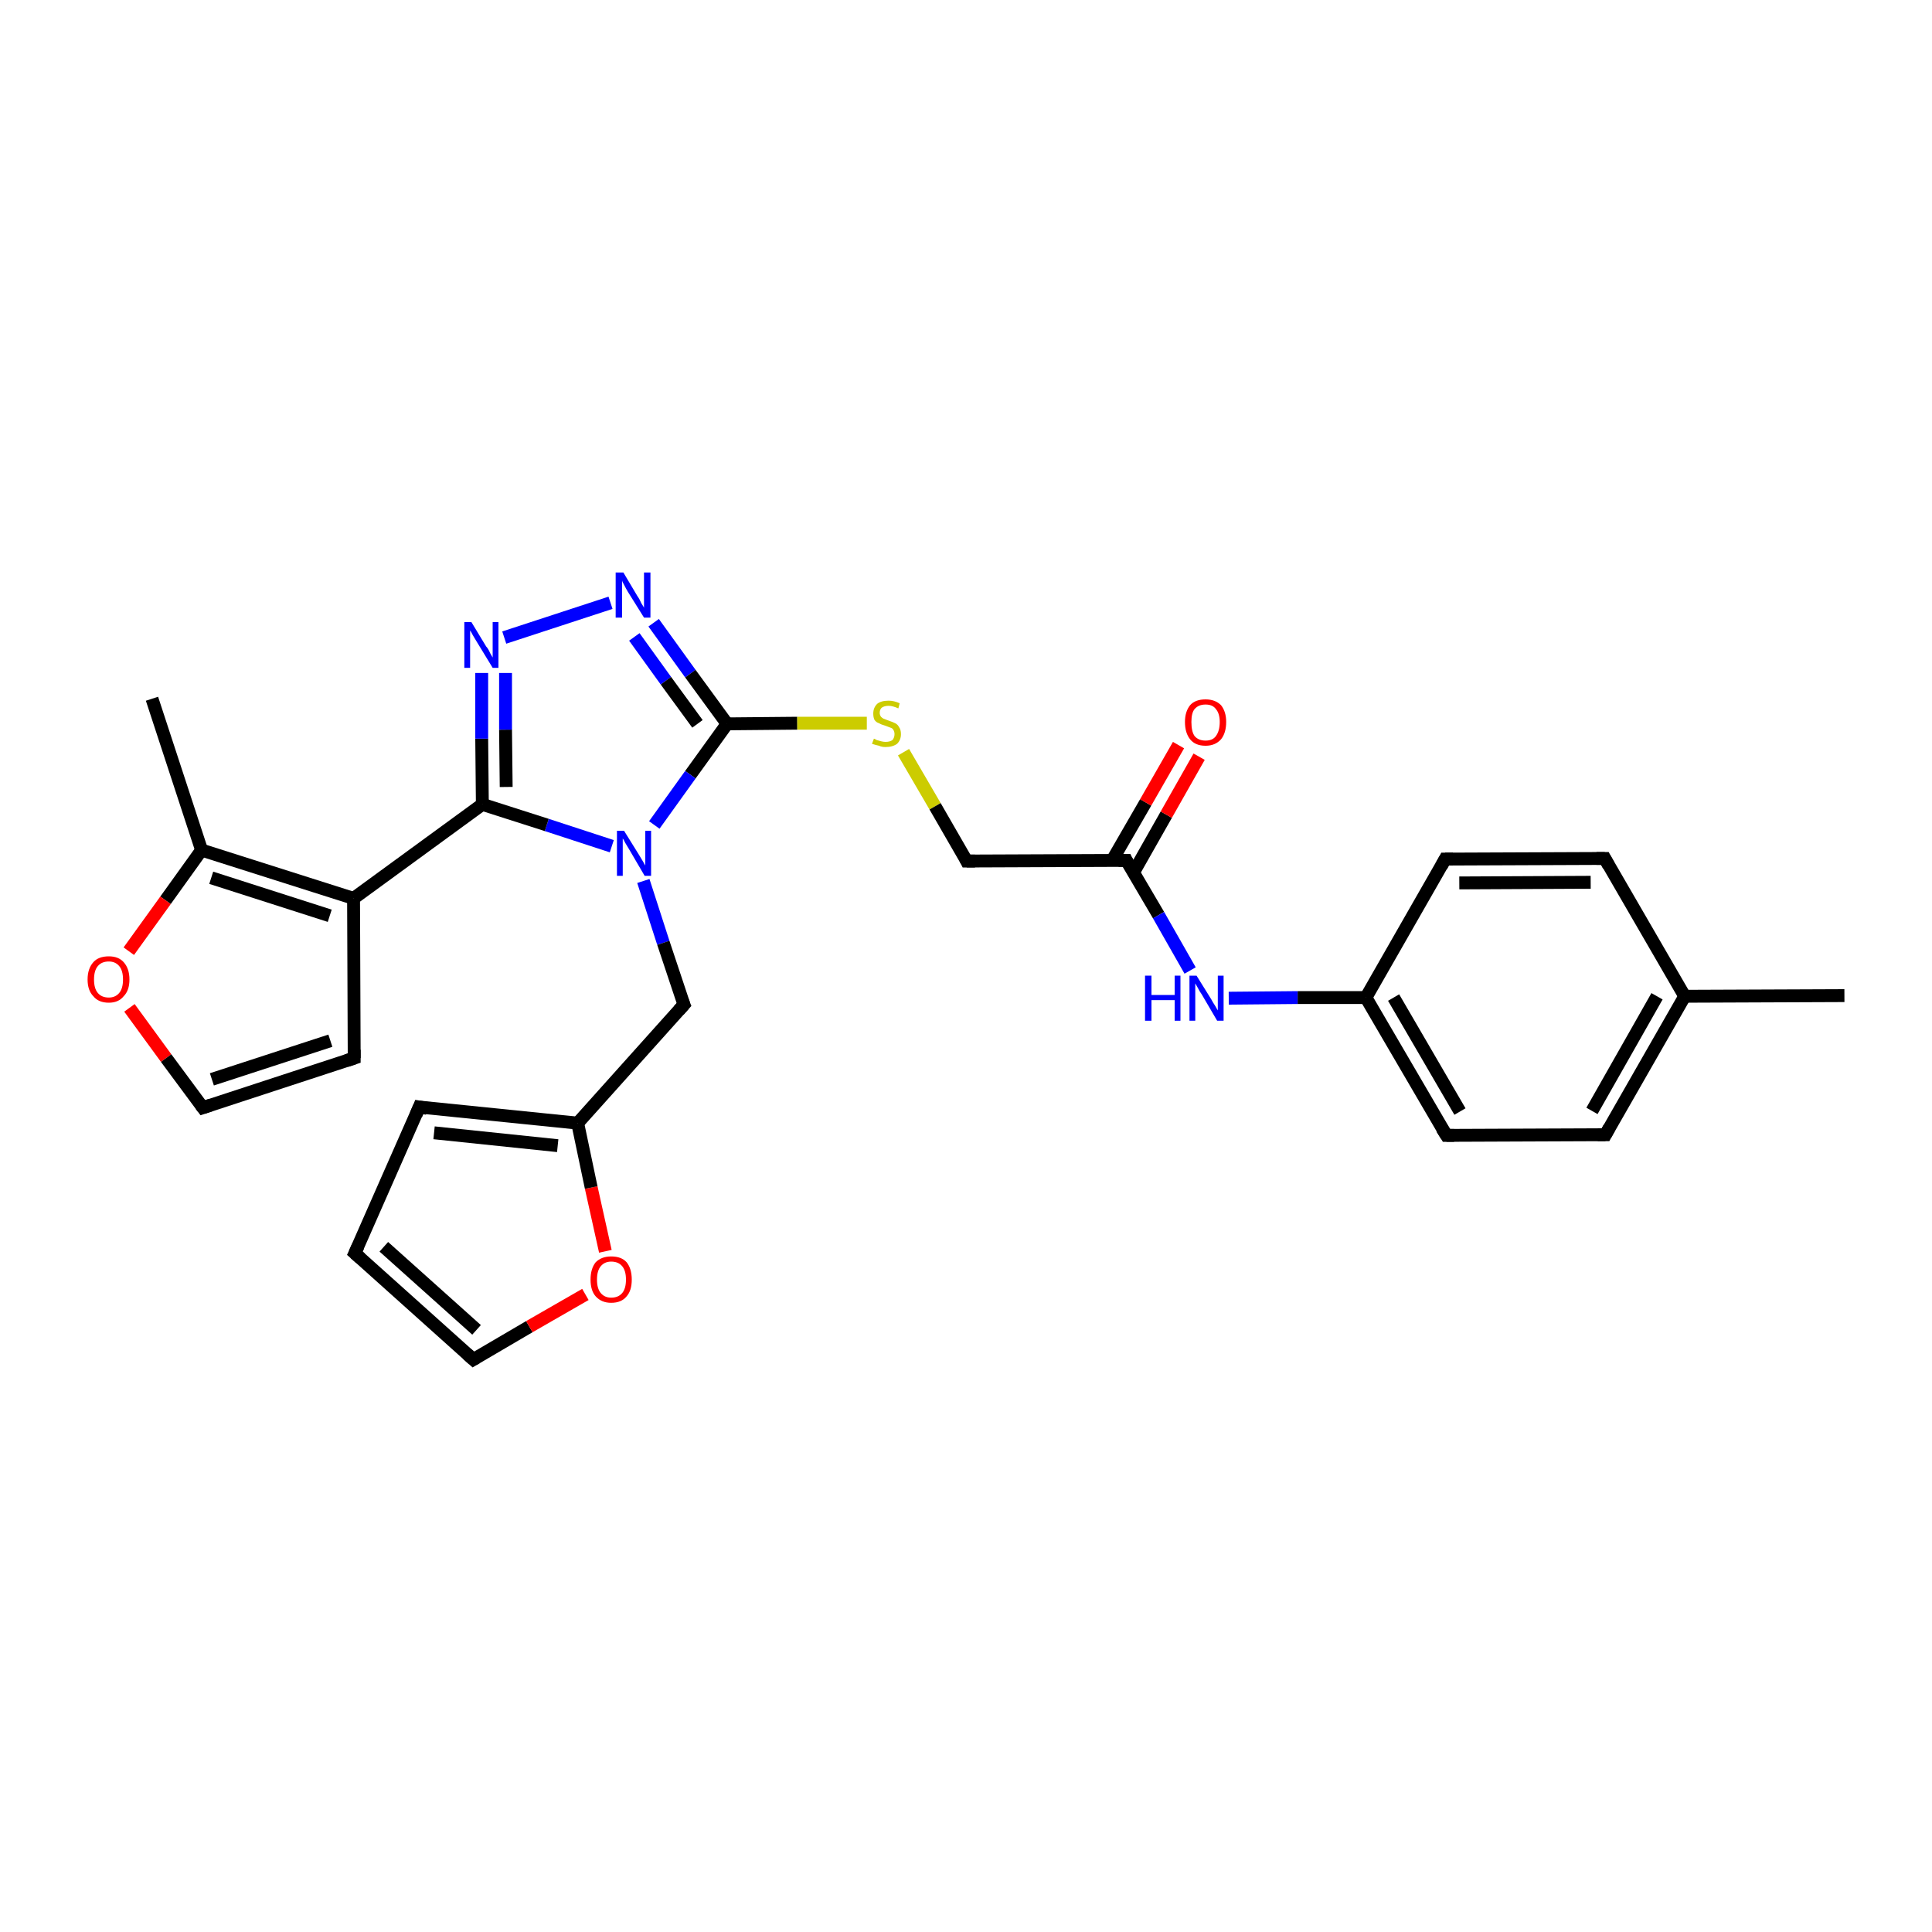 <?xml version='1.0' encoding='iso-8859-1'?>
<svg version='1.1' baseProfile='full'
              xmlns='http://www.w3.org/2000/svg'
                      xmlns:rdkit='http://www.rdkit.org/xml'
                      xmlns:xlink='http://www.w3.org/1999/xlink'
                  xml:space='preserve'
width='300px' height='300px' viewBox='0 0 300 300'>
<!-- END OF HEADER -->
<rect style='opacity:1.0;fill:#FFFFFF;stroke:none' width='300.0' height='300.0' x='0.0' y='0.0'> </rect>
<path class='bond-0 atom-0 atom-1' d='M 23.6,108.5 L 31.3,132.0' style='fill:none;fill-rule:evenodd;stroke:#000000;stroke-width:2.0px;stroke-linecap:butt;stroke-linejoin:miter;stroke-opacity:1' />
<path class='bond-1 atom-1 atom-2' d='M 31.3,132.0 L 25.7,139.8' style='fill:none;fill-rule:evenodd;stroke:#000000;stroke-width:2.0px;stroke-linecap:butt;stroke-linejoin:miter;stroke-opacity:1' />
<path class='bond-1 atom-1 atom-2' d='M 25.7,139.8 L 20.0,147.7' style='fill:none;fill-rule:evenodd;stroke:#FF0000;stroke-width:2.0px;stroke-linecap:butt;stroke-linejoin:miter;stroke-opacity:1' />
<path class='bond-2 atom-2 atom-3' d='M 20.1,156.5 L 25.8,164.3' style='fill:none;fill-rule:evenodd;stroke:#FF0000;stroke-width:2.0px;stroke-linecap:butt;stroke-linejoin:miter;stroke-opacity:1' />
<path class='bond-2 atom-2 atom-3' d='M 25.8,164.3 L 31.5,172.0' style='fill:none;fill-rule:evenodd;stroke:#000000;stroke-width:2.0px;stroke-linecap:butt;stroke-linejoin:miter;stroke-opacity:1' />
<path class='bond-3 atom-3 atom-4' d='M 31.5,172.0 L 55.0,164.3' style='fill:none;fill-rule:evenodd;stroke:#000000;stroke-width:2.0px;stroke-linecap:butt;stroke-linejoin:miter;stroke-opacity:1' />
<path class='bond-3 atom-3 atom-4' d='M 32.9,167.6 L 51.3,161.6' style='fill:none;fill-rule:evenodd;stroke:#000000;stroke-width:2.0px;stroke-linecap:butt;stroke-linejoin:miter;stroke-opacity:1' />
<path class='bond-4 atom-4 atom-5' d='M 55.0,164.3 L 54.9,139.5' style='fill:none;fill-rule:evenodd;stroke:#000000;stroke-width:2.0px;stroke-linecap:butt;stroke-linejoin:miter;stroke-opacity:1' />
<path class='bond-5 atom-5 atom-6' d='M 54.9,139.5 L 74.9,124.9' style='fill:none;fill-rule:evenodd;stroke:#000000;stroke-width:2.0px;stroke-linecap:butt;stroke-linejoin:miter;stroke-opacity:1' />
<path class='bond-6 atom-6 atom-7' d='M 74.9,124.9 L 74.8,114.7' style='fill:none;fill-rule:evenodd;stroke:#000000;stroke-width:2.0px;stroke-linecap:butt;stroke-linejoin:miter;stroke-opacity:1' />
<path class='bond-6 atom-6 atom-7' d='M 74.8,114.7 L 74.8,104.5' style='fill:none;fill-rule:evenodd;stroke:#0000FF;stroke-width:2.0px;stroke-linecap:butt;stroke-linejoin:miter;stroke-opacity:1' />
<path class='bond-6 atom-6 atom-7' d='M 78.6,122.2 L 78.5,113.3' style='fill:none;fill-rule:evenodd;stroke:#000000;stroke-width:2.0px;stroke-linecap:butt;stroke-linejoin:miter;stroke-opacity:1' />
<path class='bond-6 atom-6 atom-7' d='M 78.5,113.3 L 78.5,104.5' style='fill:none;fill-rule:evenodd;stroke:#0000FF;stroke-width:2.0px;stroke-linecap:butt;stroke-linejoin:miter;stroke-opacity:1' />
<path class='bond-7 atom-7 atom-8' d='M 78.3,99.0 L 94.8,93.6' style='fill:none;fill-rule:evenodd;stroke:#0000FF;stroke-width:2.0px;stroke-linecap:butt;stroke-linejoin:miter;stroke-opacity:1' />
<path class='bond-8 atom-8 atom-9' d='M 101.5,96.7 L 107.2,104.6' style='fill:none;fill-rule:evenodd;stroke:#0000FF;stroke-width:2.0px;stroke-linecap:butt;stroke-linejoin:miter;stroke-opacity:1' />
<path class='bond-8 atom-8 atom-9' d='M 107.2,104.6 L 112.9,112.4' style='fill:none;fill-rule:evenodd;stroke:#000000;stroke-width:2.0px;stroke-linecap:butt;stroke-linejoin:miter;stroke-opacity:1' />
<path class='bond-8 atom-8 atom-9' d='M 98.5,98.9 L 103.4,105.7' style='fill:none;fill-rule:evenodd;stroke:#0000FF;stroke-width:2.0px;stroke-linecap:butt;stroke-linejoin:miter;stroke-opacity:1' />
<path class='bond-8 atom-8 atom-9' d='M 103.4,105.7 L 108.3,112.4' style='fill:none;fill-rule:evenodd;stroke:#000000;stroke-width:2.0px;stroke-linecap:butt;stroke-linejoin:miter;stroke-opacity:1' />
<path class='bond-9 atom-9 atom-10' d='M 112.9,112.4 L 123.8,112.3' style='fill:none;fill-rule:evenodd;stroke:#000000;stroke-width:2.0px;stroke-linecap:butt;stroke-linejoin:miter;stroke-opacity:1' />
<path class='bond-9 atom-9 atom-10' d='M 123.8,112.3 L 134.6,112.3' style='fill:none;fill-rule:evenodd;stroke:#CCCC00;stroke-width:2.0px;stroke-linecap:butt;stroke-linejoin:miter;stroke-opacity:1' />
<path class='bond-10 atom-10 atom-11' d='M 140.3,116.8 L 145.2,125.2' style='fill:none;fill-rule:evenodd;stroke:#CCCC00;stroke-width:2.0px;stroke-linecap:butt;stroke-linejoin:miter;stroke-opacity:1' />
<path class='bond-10 atom-10 atom-11' d='M 145.2,125.2 L 150.1,133.7' style='fill:none;fill-rule:evenodd;stroke:#000000;stroke-width:2.0px;stroke-linecap:butt;stroke-linejoin:miter;stroke-opacity:1' />
<path class='bond-11 atom-11 atom-12' d='M 150.1,133.7 L 174.9,133.6' style='fill:none;fill-rule:evenodd;stroke:#000000;stroke-width:2.0px;stroke-linecap:butt;stroke-linejoin:miter;stroke-opacity:1' />
<path class='bond-12 atom-12 atom-13' d='M 176.0,135.5 L 181.1,126.5' style='fill:none;fill-rule:evenodd;stroke:#000000;stroke-width:2.0px;stroke-linecap:butt;stroke-linejoin:miter;stroke-opacity:1' />
<path class='bond-12 atom-12 atom-13' d='M 181.1,126.5 L 186.2,117.5' style='fill:none;fill-rule:evenodd;stroke:#FF0000;stroke-width:2.0px;stroke-linecap:butt;stroke-linejoin:miter;stroke-opacity:1' />
<path class='bond-12 atom-12 atom-13' d='M 172.7,133.6 L 177.9,124.6' style='fill:none;fill-rule:evenodd;stroke:#000000;stroke-width:2.0px;stroke-linecap:butt;stroke-linejoin:miter;stroke-opacity:1' />
<path class='bond-12 atom-12 atom-13' d='M 177.9,124.6 L 183.0,115.7' style='fill:none;fill-rule:evenodd;stroke:#FF0000;stroke-width:2.0px;stroke-linecap:butt;stroke-linejoin:miter;stroke-opacity:1' />
<path class='bond-13 atom-12 atom-14' d='M 174.9,133.6 L 179.9,142.1' style='fill:none;fill-rule:evenodd;stroke:#000000;stroke-width:2.0px;stroke-linecap:butt;stroke-linejoin:miter;stroke-opacity:1' />
<path class='bond-13 atom-12 atom-14' d='M 179.9,142.1 L 184.8,150.7' style='fill:none;fill-rule:evenodd;stroke:#0000FF;stroke-width:2.0px;stroke-linecap:butt;stroke-linejoin:miter;stroke-opacity:1' />
<path class='bond-14 atom-14 atom-15' d='M 190.8,155.0 L 201.5,154.9' style='fill:none;fill-rule:evenodd;stroke:#0000FF;stroke-width:2.0px;stroke-linecap:butt;stroke-linejoin:miter;stroke-opacity:1' />
<path class='bond-14 atom-14 atom-15' d='M 201.5,154.9 L 212.1,154.9' style='fill:none;fill-rule:evenodd;stroke:#000000;stroke-width:2.0px;stroke-linecap:butt;stroke-linejoin:miter;stroke-opacity:1' />
<path class='bond-15 atom-15 atom-16' d='M 212.1,154.9 L 224.6,176.3' style='fill:none;fill-rule:evenodd;stroke:#000000;stroke-width:2.0px;stroke-linecap:butt;stroke-linejoin:miter;stroke-opacity:1' />
<path class='bond-15 atom-15 atom-16' d='M 216.4,154.9 L 226.7,172.6' style='fill:none;fill-rule:evenodd;stroke:#000000;stroke-width:2.0px;stroke-linecap:butt;stroke-linejoin:miter;stroke-opacity:1' />
<path class='bond-16 atom-16 atom-17' d='M 224.6,176.3 L 249.3,176.2' style='fill:none;fill-rule:evenodd;stroke:#000000;stroke-width:2.0px;stroke-linecap:butt;stroke-linejoin:miter;stroke-opacity:1' />
<path class='bond-17 atom-17 atom-18' d='M 249.3,176.2 L 261.6,154.7' style='fill:none;fill-rule:evenodd;stroke:#000000;stroke-width:2.0px;stroke-linecap:butt;stroke-linejoin:miter;stroke-opacity:1' />
<path class='bond-17 atom-17 atom-18' d='M 247.2,172.5 L 257.3,154.7' style='fill:none;fill-rule:evenodd;stroke:#000000;stroke-width:2.0px;stroke-linecap:butt;stroke-linejoin:miter;stroke-opacity:1' />
<path class='bond-18 atom-18 atom-19' d='M 261.6,154.7 L 286.4,154.6' style='fill:none;fill-rule:evenodd;stroke:#000000;stroke-width:2.0px;stroke-linecap:butt;stroke-linejoin:miter;stroke-opacity:1' />
<path class='bond-19 atom-18 atom-20' d='M 261.6,154.7 L 249.2,133.3' style='fill:none;fill-rule:evenodd;stroke:#000000;stroke-width:2.0px;stroke-linecap:butt;stroke-linejoin:miter;stroke-opacity:1' />
<path class='bond-20 atom-20 atom-21' d='M 249.2,133.3 L 224.4,133.4' style='fill:none;fill-rule:evenodd;stroke:#000000;stroke-width:2.0px;stroke-linecap:butt;stroke-linejoin:miter;stroke-opacity:1' />
<path class='bond-20 atom-20 atom-21' d='M 247.0,137.0 L 226.6,137.1' style='fill:none;fill-rule:evenodd;stroke:#000000;stroke-width:2.0px;stroke-linecap:butt;stroke-linejoin:miter;stroke-opacity:1' />
<path class='bond-21 atom-9 atom-22' d='M 112.9,112.4 L 107.2,120.3' style='fill:none;fill-rule:evenodd;stroke:#000000;stroke-width:2.0px;stroke-linecap:butt;stroke-linejoin:miter;stroke-opacity:1' />
<path class='bond-21 atom-9 atom-22' d='M 107.2,120.3 L 101.6,128.1' style='fill:none;fill-rule:evenodd;stroke:#0000FF;stroke-width:2.0px;stroke-linecap:butt;stroke-linejoin:miter;stroke-opacity:1' />
<path class='bond-22 atom-22 atom-23' d='M 99.9,136.8 L 103.0,146.4' style='fill:none;fill-rule:evenodd;stroke:#0000FF;stroke-width:2.0px;stroke-linecap:butt;stroke-linejoin:miter;stroke-opacity:1' />
<path class='bond-22 atom-22 atom-23' d='M 103.0,146.4 L 106.2,156.0' style='fill:none;fill-rule:evenodd;stroke:#000000;stroke-width:2.0px;stroke-linecap:butt;stroke-linejoin:miter;stroke-opacity:1' />
<path class='bond-23 atom-23 atom-24' d='M 106.2,156.0 L 89.7,174.4' style='fill:none;fill-rule:evenodd;stroke:#000000;stroke-width:2.0px;stroke-linecap:butt;stroke-linejoin:miter;stroke-opacity:1' />
<path class='bond-24 atom-24 atom-25' d='M 89.7,174.4 L 65.1,171.9' style='fill:none;fill-rule:evenodd;stroke:#000000;stroke-width:2.0px;stroke-linecap:butt;stroke-linejoin:miter;stroke-opacity:1' />
<path class='bond-24 atom-24 atom-25' d='M 86.6,177.9 L 67.4,175.9' style='fill:none;fill-rule:evenodd;stroke:#000000;stroke-width:2.0px;stroke-linecap:butt;stroke-linejoin:miter;stroke-opacity:1' />
<path class='bond-25 atom-25 atom-26' d='M 65.1,171.9 L 55.1,194.6' style='fill:none;fill-rule:evenodd;stroke:#000000;stroke-width:2.0px;stroke-linecap:butt;stroke-linejoin:miter;stroke-opacity:1' />
<path class='bond-26 atom-26 atom-27' d='M 55.1,194.6 L 73.5,211.1' style='fill:none;fill-rule:evenodd;stroke:#000000;stroke-width:2.0px;stroke-linecap:butt;stroke-linejoin:miter;stroke-opacity:1' />
<path class='bond-26 atom-26 atom-27' d='M 59.6,193.6 L 74.0,206.5' style='fill:none;fill-rule:evenodd;stroke:#000000;stroke-width:2.0px;stroke-linecap:butt;stroke-linejoin:miter;stroke-opacity:1' />
<path class='bond-27 atom-27 atom-28' d='M 73.5,211.1 L 82.2,206.0' style='fill:none;fill-rule:evenodd;stroke:#000000;stroke-width:2.0px;stroke-linecap:butt;stroke-linejoin:miter;stroke-opacity:1' />
<path class='bond-27 atom-27 atom-28' d='M 82.2,206.0 L 90.9,201.0' style='fill:none;fill-rule:evenodd;stroke:#FF0000;stroke-width:2.0px;stroke-linecap:butt;stroke-linejoin:miter;stroke-opacity:1' />
<path class='bond-28 atom-5 atom-1' d='M 54.9,139.5 L 31.3,132.0' style='fill:none;fill-rule:evenodd;stroke:#000000;stroke-width:2.0px;stroke-linecap:butt;stroke-linejoin:miter;stroke-opacity:1' />
<path class='bond-28 atom-5 atom-1' d='M 51.2,142.2 L 32.8,136.3' style='fill:none;fill-rule:evenodd;stroke:#000000;stroke-width:2.0px;stroke-linecap:butt;stroke-linejoin:miter;stroke-opacity:1' />
<path class='bond-29 atom-22 atom-6' d='M 95.0,131.4 L 84.9,128.1' style='fill:none;fill-rule:evenodd;stroke:#0000FF;stroke-width:2.0px;stroke-linecap:butt;stroke-linejoin:miter;stroke-opacity:1' />
<path class='bond-29 atom-22 atom-6' d='M 84.9,128.1 L 74.9,124.9' style='fill:none;fill-rule:evenodd;stroke:#000000;stroke-width:2.0px;stroke-linecap:butt;stroke-linejoin:miter;stroke-opacity:1' />
<path class='bond-30 atom-28 atom-24' d='M 94.0,194.3 L 91.8,184.4' style='fill:none;fill-rule:evenodd;stroke:#FF0000;stroke-width:2.0px;stroke-linecap:butt;stroke-linejoin:miter;stroke-opacity:1' />
<path class='bond-30 atom-28 atom-24' d='M 91.8,184.4 L 89.7,174.4' style='fill:none;fill-rule:evenodd;stroke:#000000;stroke-width:2.0px;stroke-linecap:butt;stroke-linejoin:miter;stroke-opacity:1' />
<path class='bond-31 atom-21 atom-15' d='M 224.4,133.4 L 212.1,154.9' style='fill:none;fill-rule:evenodd;stroke:#000000;stroke-width:2.0px;stroke-linecap:butt;stroke-linejoin:miter;stroke-opacity:1' />
<path d='M 31.2,171.6 L 31.5,172.0 L 32.7,171.6' style='fill:none;stroke:#000000;stroke-width:2.0px;stroke-linecap:butt;stroke-linejoin:miter;stroke-opacity:1;' />
<path d='M 53.8,164.7 L 55.0,164.3 L 55.0,163.0' style='fill:none;stroke:#000000;stroke-width:2.0px;stroke-linecap:butt;stroke-linejoin:miter;stroke-opacity:1;' />
<path d='M 149.9,133.3 L 150.1,133.7 L 151.4,133.7' style='fill:none;stroke:#000000;stroke-width:2.0px;stroke-linecap:butt;stroke-linejoin:miter;stroke-opacity:1;' />
<path d='M 173.7,133.6 L 174.9,133.6 L 175.1,134.0' style='fill:none;stroke:#000000;stroke-width:2.0px;stroke-linecap:butt;stroke-linejoin:miter;stroke-opacity:1;' />
<path d='M 223.9,175.2 L 224.6,176.3 L 225.8,176.3' style='fill:none;stroke:#000000;stroke-width:2.0px;stroke-linecap:butt;stroke-linejoin:miter;stroke-opacity:1;' />
<path d='M 248.1,176.2 L 249.3,176.2 L 249.9,175.1' style='fill:none;stroke:#000000;stroke-width:2.0px;stroke-linecap:butt;stroke-linejoin:miter;stroke-opacity:1;' />
<path d='M 249.8,134.4 L 249.2,133.3 L 247.9,133.3' style='fill:none;stroke:#000000;stroke-width:2.0px;stroke-linecap:butt;stroke-linejoin:miter;stroke-opacity:1;' />
<path d='M 225.6,133.4 L 224.4,133.4 L 223.8,134.5' style='fill:none;stroke:#000000;stroke-width:2.0px;stroke-linecap:butt;stroke-linejoin:miter;stroke-opacity:1;' />
<path d='M 106.0,155.5 L 106.2,156.0 L 105.4,156.9' style='fill:none;stroke:#000000;stroke-width:2.0px;stroke-linecap:butt;stroke-linejoin:miter;stroke-opacity:1;' />
<path d='M 66.3,172.1 L 65.1,171.9 L 64.6,173.1' style='fill:none;stroke:#000000;stroke-width:2.0px;stroke-linecap:butt;stroke-linejoin:miter;stroke-opacity:1;' />
<path d='M 55.6,193.5 L 55.1,194.6 L 56.0,195.4' style='fill:none;stroke:#000000;stroke-width:2.0px;stroke-linecap:butt;stroke-linejoin:miter;stroke-opacity:1;' />
<path d='M 72.6,210.3 L 73.5,211.1 L 74.0,210.8' style='fill:none;stroke:#000000;stroke-width:2.0px;stroke-linecap:butt;stroke-linejoin:miter;stroke-opacity:1;' />
<path class='atom-2' d='M 13.6 152.1
Q 13.6 150.4, 14.5 149.4
Q 15.3 148.5, 16.9 148.5
Q 18.4 148.5, 19.2 149.4
Q 20.1 150.4, 20.1 152.1
Q 20.1 153.8, 19.2 154.7
Q 18.4 155.7, 16.9 155.7
Q 15.3 155.7, 14.5 154.7
Q 13.6 153.8, 13.6 152.1
M 16.9 154.9
Q 17.9 154.9, 18.5 154.2
Q 19.1 153.5, 19.1 152.1
Q 19.1 150.7, 18.5 150.0
Q 17.9 149.3, 16.9 149.3
Q 15.8 149.3, 15.2 150.0
Q 14.6 150.7, 14.6 152.1
Q 14.6 153.5, 15.2 154.2
Q 15.8 154.9, 16.9 154.9
' fill='#FF0000'/>
<path class='atom-7' d='M 73.2 96.6
L 75.5 100.4
Q 75.8 100.7, 76.1 101.4
Q 76.5 102.1, 76.5 102.1
L 76.5 96.6
L 77.4 96.6
L 77.4 103.7
L 76.5 103.7
L 74.0 99.6
Q 73.7 99.1, 73.4 98.6
Q 73.1 98.0, 73.0 97.9
L 73.0 103.7
L 72.1 103.7
L 72.1 96.6
L 73.2 96.6
' fill='#0000FF'/>
<path class='atom-8' d='M 96.8 88.9
L 99.0 92.6
Q 99.3 93.0, 99.6 93.7
Q 100.0 94.3, 100.0 94.4
L 100.0 88.9
L 101.0 88.9
L 101.0 95.9
L 100.0 95.9
L 97.5 91.9
Q 97.2 91.4, 96.9 90.8
Q 96.6 90.3, 96.6 90.1
L 96.6 95.9
L 95.6 95.9
L 95.6 88.9
L 96.8 88.9
' fill='#0000FF'/>
<path class='atom-10' d='M 135.7 114.7
Q 135.8 114.7, 136.1 114.9
Q 136.4 115.0, 136.8 115.1
Q 137.2 115.2, 137.5 115.2
Q 138.2 115.2, 138.6 114.9
Q 138.9 114.5, 138.9 114.0
Q 138.9 113.6, 138.7 113.3
Q 138.6 113.1, 138.3 113.0
Q 138.0 112.9, 137.5 112.7
Q 136.8 112.5, 136.5 112.3
Q 136.1 112.2, 135.8 111.8
Q 135.6 111.4, 135.6 110.8
Q 135.6 109.9, 136.2 109.3
Q 136.8 108.8, 138.0 108.8
Q 138.8 108.8, 139.7 109.2
L 139.5 110.0
Q 138.6 109.6, 138.0 109.6
Q 137.3 109.6, 136.9 109.9
Q 136.6 110.2, 136.6 110.7
Q 136.6 111.0, 136.8 111.3
Q 137.0 111.5, 137.2 111.6
Q 137.5 111.7, 138.0 111.9
Q 138.6 112.1, 139.0 112.3
Q 139.4 112.5, 139.6 112.9
Q 139.9 113.3, 139.9 114.0
Q 139.9 114.9, 139.3 115.5
Q 138.6 116.0, 137.5 116.0
Q 136.9 116.0, 136.5 115.8
Q 136.0 115.7, 135.4 115.5
L 135.7 114.7
' fill='#CCCC00'/>
<path class='atom-13' d='M 184.0 112.1
Q 184.0 110.5, 184.8 109.5
Q 185.6 108.6, 187.2 108.6
Q 188.7 108.6, 189.6 109.5
Q 190.4 110.5, 190.4 112.1
Q 190.4 113.8, 189.6 114.8
Q 188.7 115.8, 187.2 115.8
Q 185.6 115.8, 184.8 114.8
Q 184.0 113.8, 184.0 112.1
M 187.2 115.0
Q 188.3 115.0, 188.8 114.3
Q 189.4 113.5, 189.4 112.1
Q 189.4 110.8, 188.8 110.1
Q 188.3 109.4, 187.2 109.4
Q 186.1 109.4, 185.5 110.1
Q 185.0 110.7, 185.0 112.1
Q 185.0 113.6, 185.5 114.3
Q 186.1 115.0, 187.2 115.0
' fill='#FF0000'/>
<path class='atom-14' d='M 177.8 151.5
L 178.8 151.5
L 178.8 154.5
L 182.4 154.5
L 182.4 151.5
L 183.3 151.5
L 183.3 158.5
L 182.4 158.5
L 182.4 155.3
L 178.8 155.3
L 178.8 158.5
L 177.8 158.5
L 177.8 151.5
' fill='#0000FF'/>
<path class='atom-14' d='M 185.8 151.5
L 188.1 155.2
Q 188.3 155.6, 188.7 156.2
Q 189.1 156.9, 189.1 156.9
L 189.1 151.5
L 190.0 151.5
L 190.0 158.5
L 189.0 158.5
L 186.6 154.4
Q 186.3 154.0, 186.0 153.4
Q 185.7 152.9, 185.6 152.7
L 185.6 158.5
L 184.7 158.5
L 184.7 151.5
L 185.8 151.5
' fill='#0000FF'/>
<path class='atom-22' d='M 96.9 129.0
L 99.2 132.7
Q 99.4 133.0, 99.8 133.7
Q 100.2 134.4, 100.2 134.4
L 100.2 129.0
L 101.1 129.0
L 101.1 136.0
L 100.1 136.0
L 97.7 131.9
Q 97.4 131.4, 97.1 130.9
Q 96.8 130.3, 96.7 130.2
L 96.7 136.0
L 95.8 136.0
L 95.8 129.0
L 96.9 129.0
' fill='#0000FF'/>
<path class='atom-28' d='M 91.7 198.7
Q 91.7 197.0, 92.5 196.0
Q 93.4 195.1, 94.9 195.1
Q 96.5 195.1, 97.3 196.0
Q 98.1 197.0, 98.1 198.7
Q 98.1 200.4, 97.3 201.3
Q 96.5 202.3, 94.9 202.3
Q 93.4 202.3, 92.5 201.3
Q 91.7 200.4, 91.7 198.7
M 94.9 201.5
Q 96.0 201.5, 96.6 200.8
Q 97.2 200.1, 97.2 198.7
Q 97.2 197.3, 96.6 196.6
Q 96.0 195.9, 94.9 195.9
Q 93.9 195.9, 93.3 196.6
Q 92.7 197.3, 92.7 198.7
Q 92.7 200.1, 93.3 200.8
Q 93.9 201.5, 94.9 201.5
' fill='#FF0000'/>
</svg>

